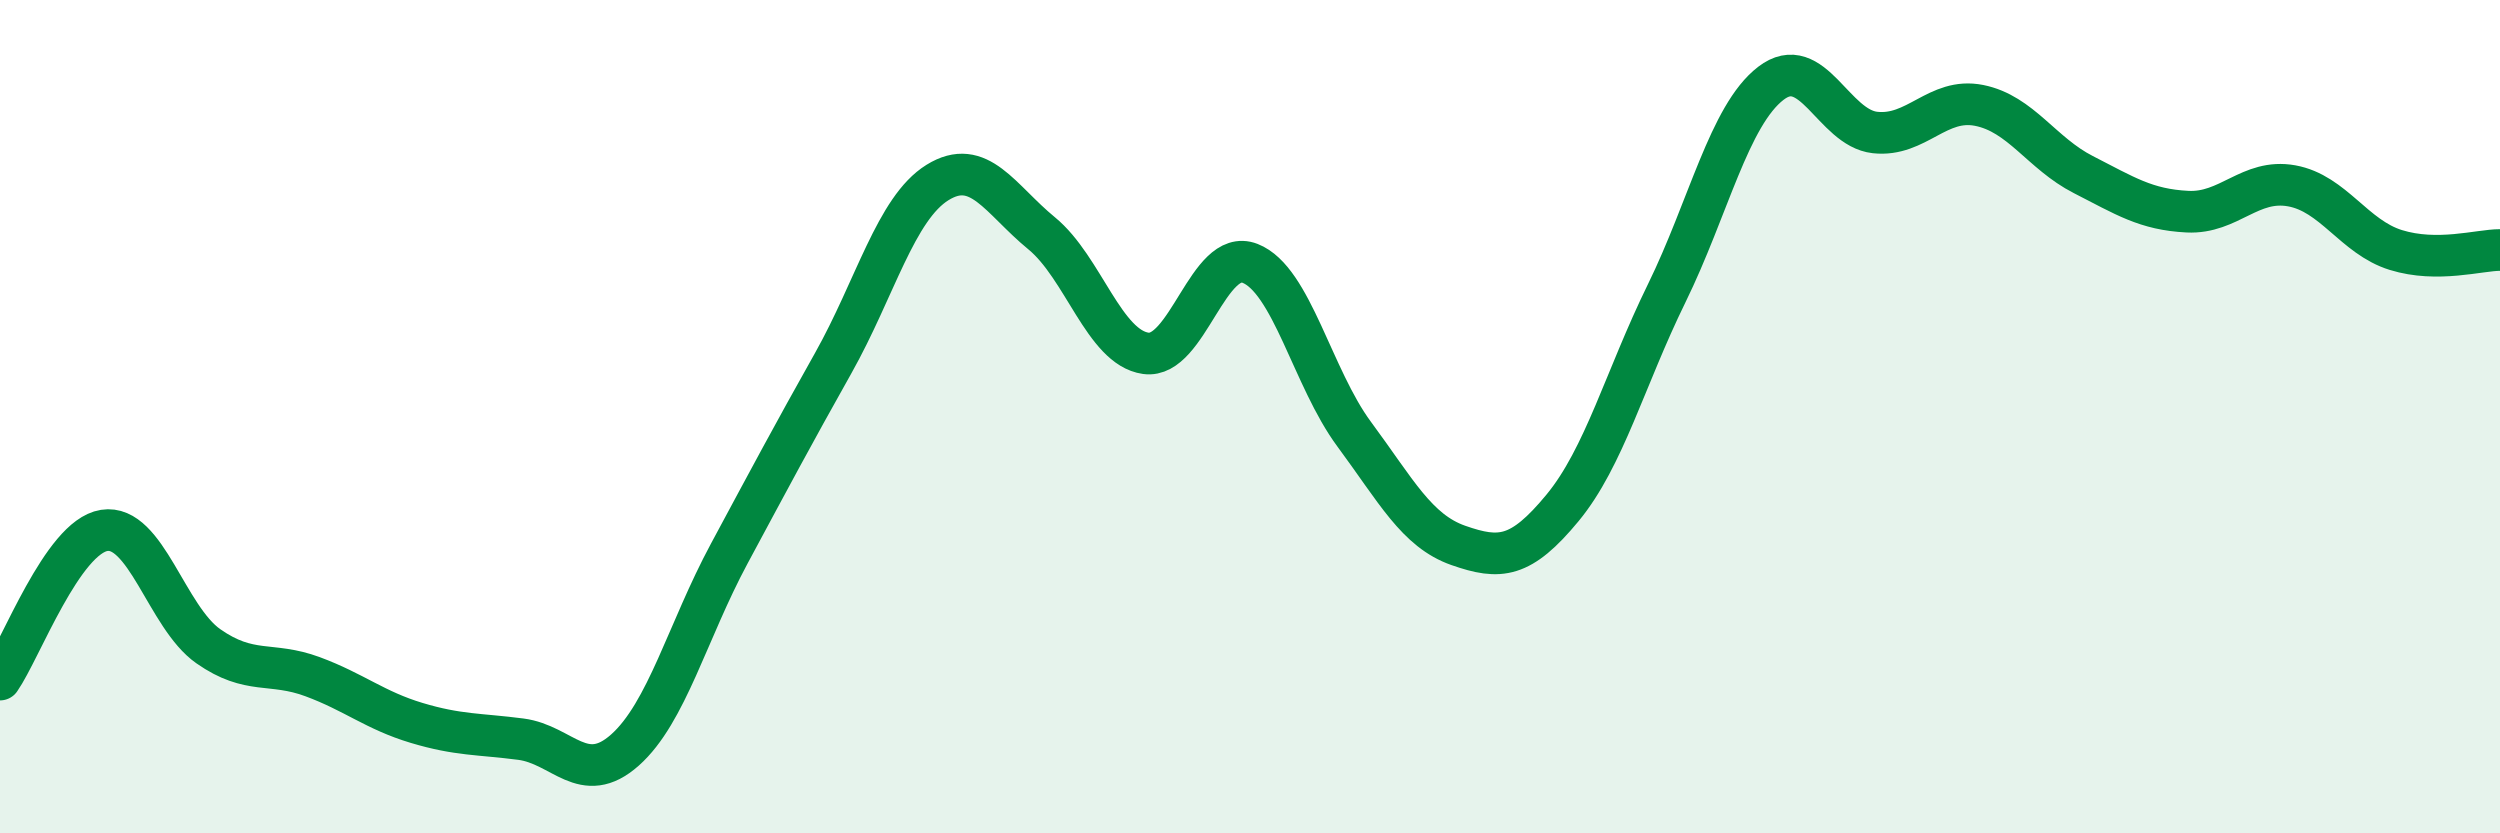 
    <svg width="60" height="20" viewBox="0 0 60 20" xmlns="http://www.w3.org/2000/svg">
      <path
        d="M 0,16.31 C 0.5,15.59 1.5,12.89 2.5,12.73 C 3.5,12.57 4,14.81 5,15.51 C 6,16.21 6.5,15.87 7.5,16.24 C 8.5,16.61 9,17.05 10,17.35 C 11,17.65 11.5,17.61 12.5,17.74 C 13.5,17.87 14,18.89 15,18 C 16,17.11 16.5,15.15 17.5,13.29 C 18.5,11.43 19,10.49 20,8.71 C 21,6.93 21.5,5 22.5,4.38 C 23.5,3.76 24,4.78 25,5.6 C 26,6.42 26.5,8.34 27.5,8.48 C 28.5,8.62 29,5.93 30,6.32 C 31,6.71 31.5,9.07 32.5,10.42 C 33.5,11.77 34,12.74 35,13.09 C 36,13.44 36.5,13.4 37.5,12.19 C 38.5,10.98 39,9.08 40,7.04 C 41,5 41.5,2.77 42.5,2 C 43.5,1.23 44,3.07 45,3.18 C 46,3.29 46.5,2.33 47.5,2.53 C 48.5,2.73 49,3.68 50,4.19 C 51,4.7 51.5,5.03 52.5,5.08 C 53.5,5.13 54,4.28 55,4.46 C 56,4.64 56.5,5.69 57.5,6 C 58.5,6.31 59.5,6 60,6L60 20L0 20Z"
        fill="#008740"
        opacity="0.1"
        stroke-linecap="round"
        stroke-linejoin="round"
      />
      <path
        d="M 0,16.31 C 0.5,15.59 1.5,12.89 2.5,12.73 C 3.5,12.57 4,14.81 5,15.51 C 6,16.21 6.5,15.87 7.5,16.24 C 8.5,16.61 9,17.05 10,17.35 C 11,17.65 11.5,17.61 12.5,17.74 C 13.5,17.87 14,18.89 15,18 C 16,17.11 16.5,15.15 17.5,13.29 C 18.5,11.43 19,10.49 20,8.71 C 21,6.93 21.5,5 22.5,4.38 C 23.5,3.76 24,4.78 25,5.6 C 26,6.42 26.5,8.34 27.5,8.48 C 28.5,8.62 29,5.93 30,6.32 C 31,6.71 31.5,9.07 32.5,10.42 C 33.5,11.77 34,12.74 35,13.09 C 36,13.44 36.5,13.4 37.5,12.19 C 38.5,10.98 39,9.08 40,7.04 C 41,5 41.5,2.77 42.5,2 C 43.5,1.23 44,3.07 45,3.18 C 46,3.29 46.5,2.33 47.5,2.53 C 48.5,2.73 49,3.68 50,4.19 C 51,4.7 51.5,5.03 52.5,5.08 C 53.5,5.13 54,4.28 55,4.46 C 56,4.64 56.5,5.69 57.5,6 C 58.5,6.31 59.5,6 60,6"
        stroke="#008740"
        stroke-width="1"
        fill="none"
        stroke-linecap="round"
        stroke-linejoin="round"
      />
    </svg>
  